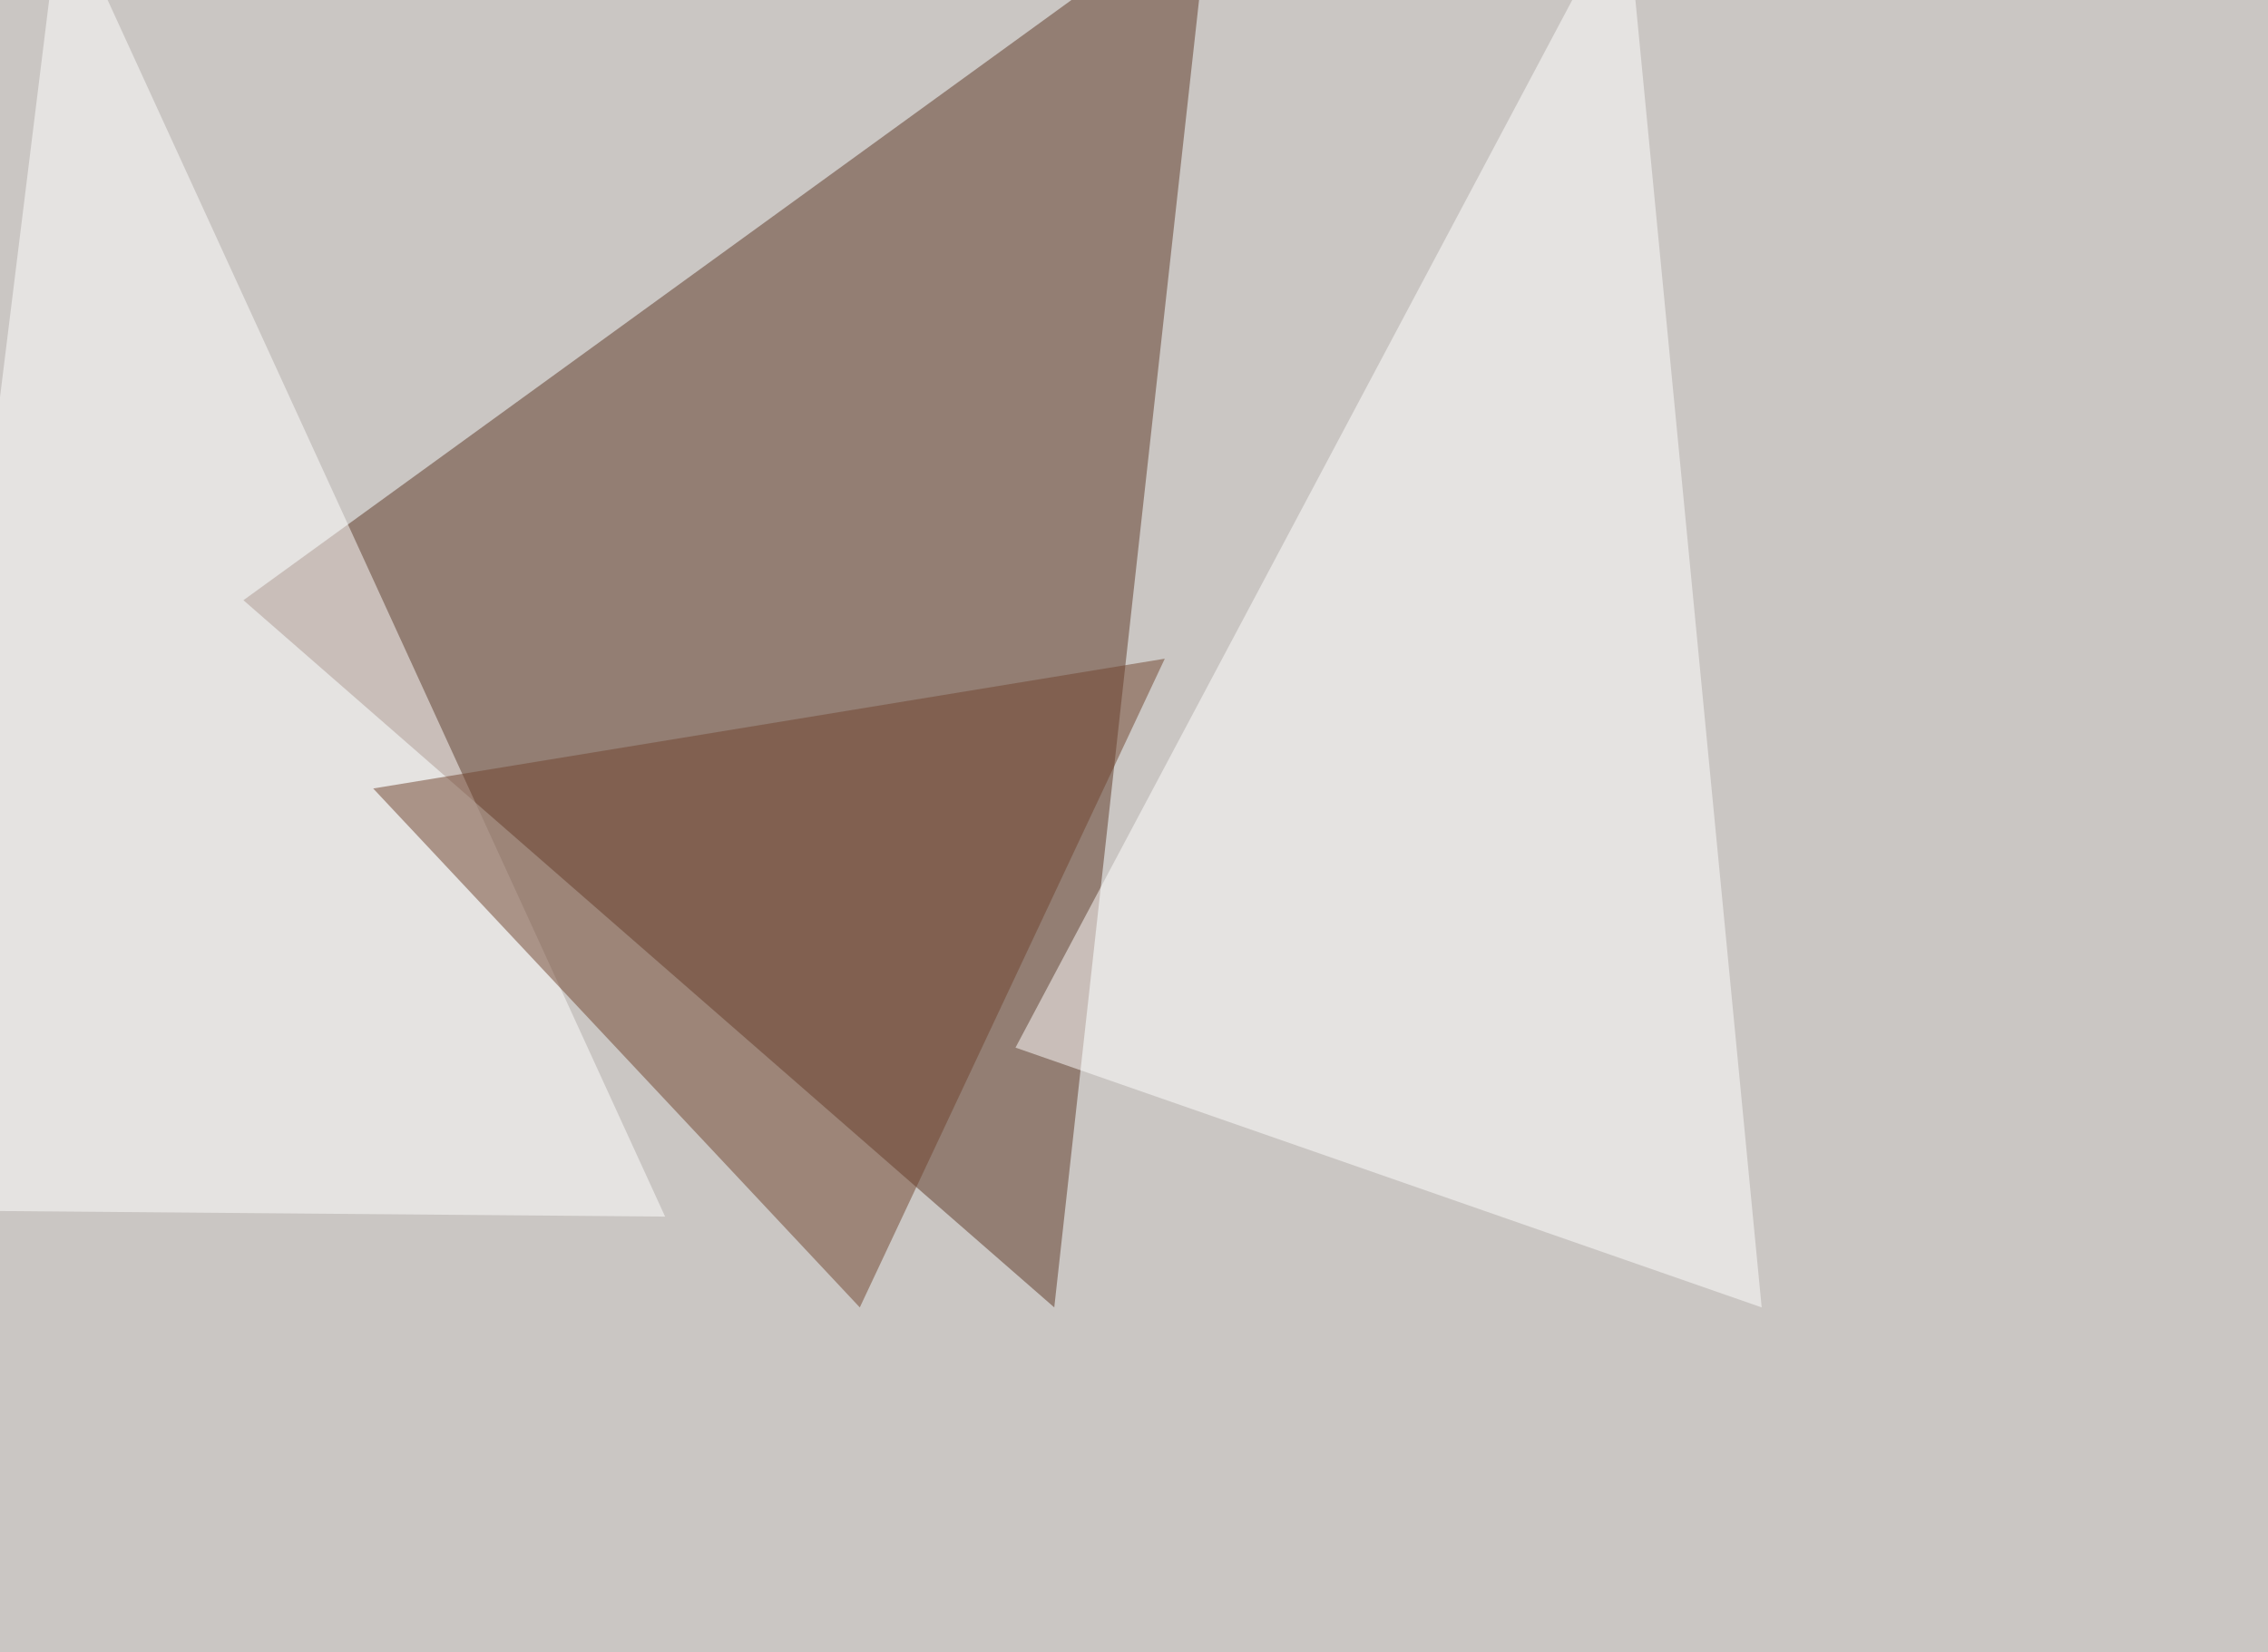 <svg xmlns="http://www.w3.org/2000/svg" width="1024" height="746" ><filter id="a"><feGaussianBlur stdDeviation="55"/></filter><rect width="100%" height="100%" fill="#cac6c3"/><g filter="url(#a)"><g fill-opacity=".5"><path fill="#5c3624" d="M109.9 271L546.4-45.4 476 590.3z"/><path fill="#fff" d="M-45.4 546.4L27.8-45.4l272.5 594.7zm840.8 43.9L734-45.4 458.5 473z"/><path fill="#71442e" d="M525.9 297.4L168.5 356l219.7 234.3z"/></g></g></svg>
